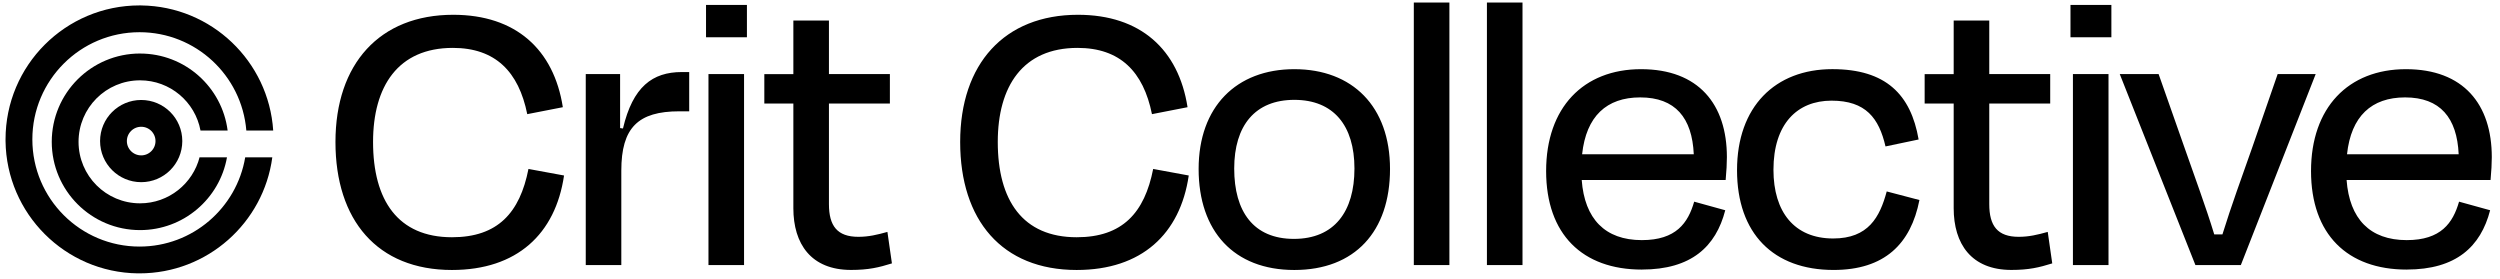 <?xml version="1.0" encoding="UTF-8"?>
<svg id="Layer_1" data-name="Layer 1" xmlns="http://www.w3.org/2000/svg" width="992.74" height="110.69" viewBox="0 0 992.74 110.69">
  <defs>
    <style>
      .cls-1 {
        fill: none;
        stroke: #000;
        stroke-width: 10.64px;
      }
    </style>
  </defs>
  <path d="M179.49,107.21c-29.72,0-46.28-19.81-46.28-50.83S150.74,5.87,179.98,5.87c24.85,0,39.95,13.8,43.52,36.7l-14.13,2.76c-3.41-16.89-12.67-26.31-29.56-26.31-21.76,0-31.67,15.27-31.67,37.35,0,23.22,9.91,37.84,31.34,37.84,18.19,0,26.96-9.74,30.37-27.12l14.13,2.6c-3.41,23.22-18.68,37.52-44.5,37.52ZM246.73,105.26h-14.13V29.42h13.64v21.44l1.14.16c3.9-16.56,11.69-22.41,23.38-22.41h2.92v15.59h-3.9c-16.4,0-23.06,6.5-23.06,23.55v37.51ZM296.6,14.8h-16.24V1.97h16.24v12.83ZM295.46,105.26h-14.13V29.42h14.13v75.84ZM315.04,82.69v-41.57h-11.53v-11.69h11.53V8.14h14.13v21.27h24.2v11.69h-24.2v39.95c0,8.61,3.25,12.99,11.69,12.99,4.06,0,7.47-.81,11.53-1.95l1.79,12.5c-5.2,1.62-9.26,2.6-16.24,2.6-15.91,0-22.9-10.39-22.9-24.52ZM427.56,107.21c-29.72,0-46.28-19.81-46.28-50.83s17.54-50.51,46.77-50.51c24.85,0,39.95,13.8,43.52,36.7l-14.13,2.76c-3.41-16.89-12.67-26.31-29.56-26.31-21.76,0-31.67,15.27-31.67,37.35,0,23.22,9.91,37.84,31.34,37.84,18.19,0,26.96-9.74,30.37-27.12l14.13,2.6c-3.41,23.22-18.68,37.52-44.5,37.52ZM513.97,107.21c-24.04,0-38-15.43-38-40.11s14.94-39.63,38-39.63,38,14.78,38,39.63-13.97,40.11-38,40.11ZM513.97,39.65c-15.59,0-23.87,10.23-23.87,27.28s7.63,27.93,23.71,27.93,24.04-10.88,24.04-27.93-8.28-27.28-23.87-27.28ZM575.55,1v104.26h-14.13V1h14.13ZM604.58,1v104.26h-14.13V1h14.13ZM651.31,38.68c-13.32,0-21.44,7.47-23.06,22.57h44.34c-.65-14.45-7.31-22.57-21.27-22.57ZM651.96,107.05c-23.55,0-38-13.97-38-39.14s14.78-40.44,37.68-40.44,34.1,13.97,34.1,34.92c0,2.27-.16,5.68-.49,9.09h-57.16c1.14,15.43,9.26,23.87,23.87,23.87,13.64,0,18.35-6.82,20.79-15.27l12.34,3.41c-3.73,14.45-13.48,23.55-33.13,23.55ZM748.73,58.16c-2.6-11.21-7.79-18.19-21.44-18.19s-23.06,9.26-23.06,27.45c0,16.73,8.28,27.28,23.71,27.28,13.97,0,18.51-8.44,21.27-18.68l12.99,3.41c-3.41,17.38-13.8,27.77-34.1,27.77-23.87,0-38.33-14.45-38.33-39.63s15.1-40.11,37.84-40.11c21.27,0,31.18,10.07,34.27,27.93l-13.15,2.76ZM775.8,82.69v-41.57h-11.53v-11.69h11.53V8.14h14.13v21.27h24.2v11.69h-24.2v39.95c0,8.61,3.25,12.99,11.69,12.99,4.06,0,7.47-.81,11.53-1.95l1.79,12.5c-5.2,1.62-9.26,2.6-16.24,2.6-15.92,0-22.9-10.39-22.9-24.52ZM838.42,14.8h-16.24V1.97h16.24v12.83ZM837.28,105.26h-14.13V29.42h14.13v75.84ZM889.82,105.26h-18.03l-30.04-75.84h15.43l10.23,29.07c4.06,11.69,8.45,23.39,11.86,34.59h3.25c3.41-11.04,7.8-23.06,11.86-34.59l10.07-29.07h15.1l-29.72,75.84ZM955.05,38.68c-13.32,0-21.44,7.47-23.06,22.57h44.34c-.65-14.45-7.31-22.57-21.28-22.57ZM955.7,107.05c-23.55,0-38-13.97-38-39.14s14.78-40.44,37.68-40.44,34.1,13.97,34.1,34.92c0,2.27-.16,5.68-.49,9.09h-57.17c1.14,15.43,9.26,23.87,23.87,23.87,13.64,0,18.35-6.82,20.79-15.27l12.34,3.41c-3.74,14.45-13.48,23.55-33.13,23.55Z"/>
  <path class="cls-1" d="M56.07,45.02c6.08,0,11,4.93,11,11,0,6.08-4.93,11-11,11-6.08,0-11.01-4.93-11.01-11,0-6.08,4.93-11,11.01-11Z"/>
  <path d="M56.09,2.16c27.89.35,50.6,22.16,52.4,49.68h-10.67c-1.79-21.86-20.09-39.05-42.41-39.05-23.51,0-42.56,19.06-42.56,42.56,0,23.51,19.06,42.56,42.56,42.56,21.08,0,38.57-15.32,41.96-35.43h10.76c-3.48,26.01-25.76,46.07-52.73,46.07h-.69c-28.84-.37-52.14-23.68-52.51-52.51v-.69c0-29.38,23.81-53.2,53.2-53.2h.69Z"/>
  <path d="M55.61,21.26c17.85,0,32.58,13.33,34.78,30.58h-10.77c-2.1-11.35-12.05-19.94-24.01-19.94-13.49,0-24.42,10.93-24.42,24.42,0,13.49,10.93,24.42,24.42,24.42,11.42,0,21-7.84,23.68-18.43v.17h10.84c-2.91,16.42-17.26,28.89-34.52,28.89-19.36,0-35.06-15.7-35.06-35.06,0-19.36,15.7-35.06,35.06-35.06Z"/>
</svg>